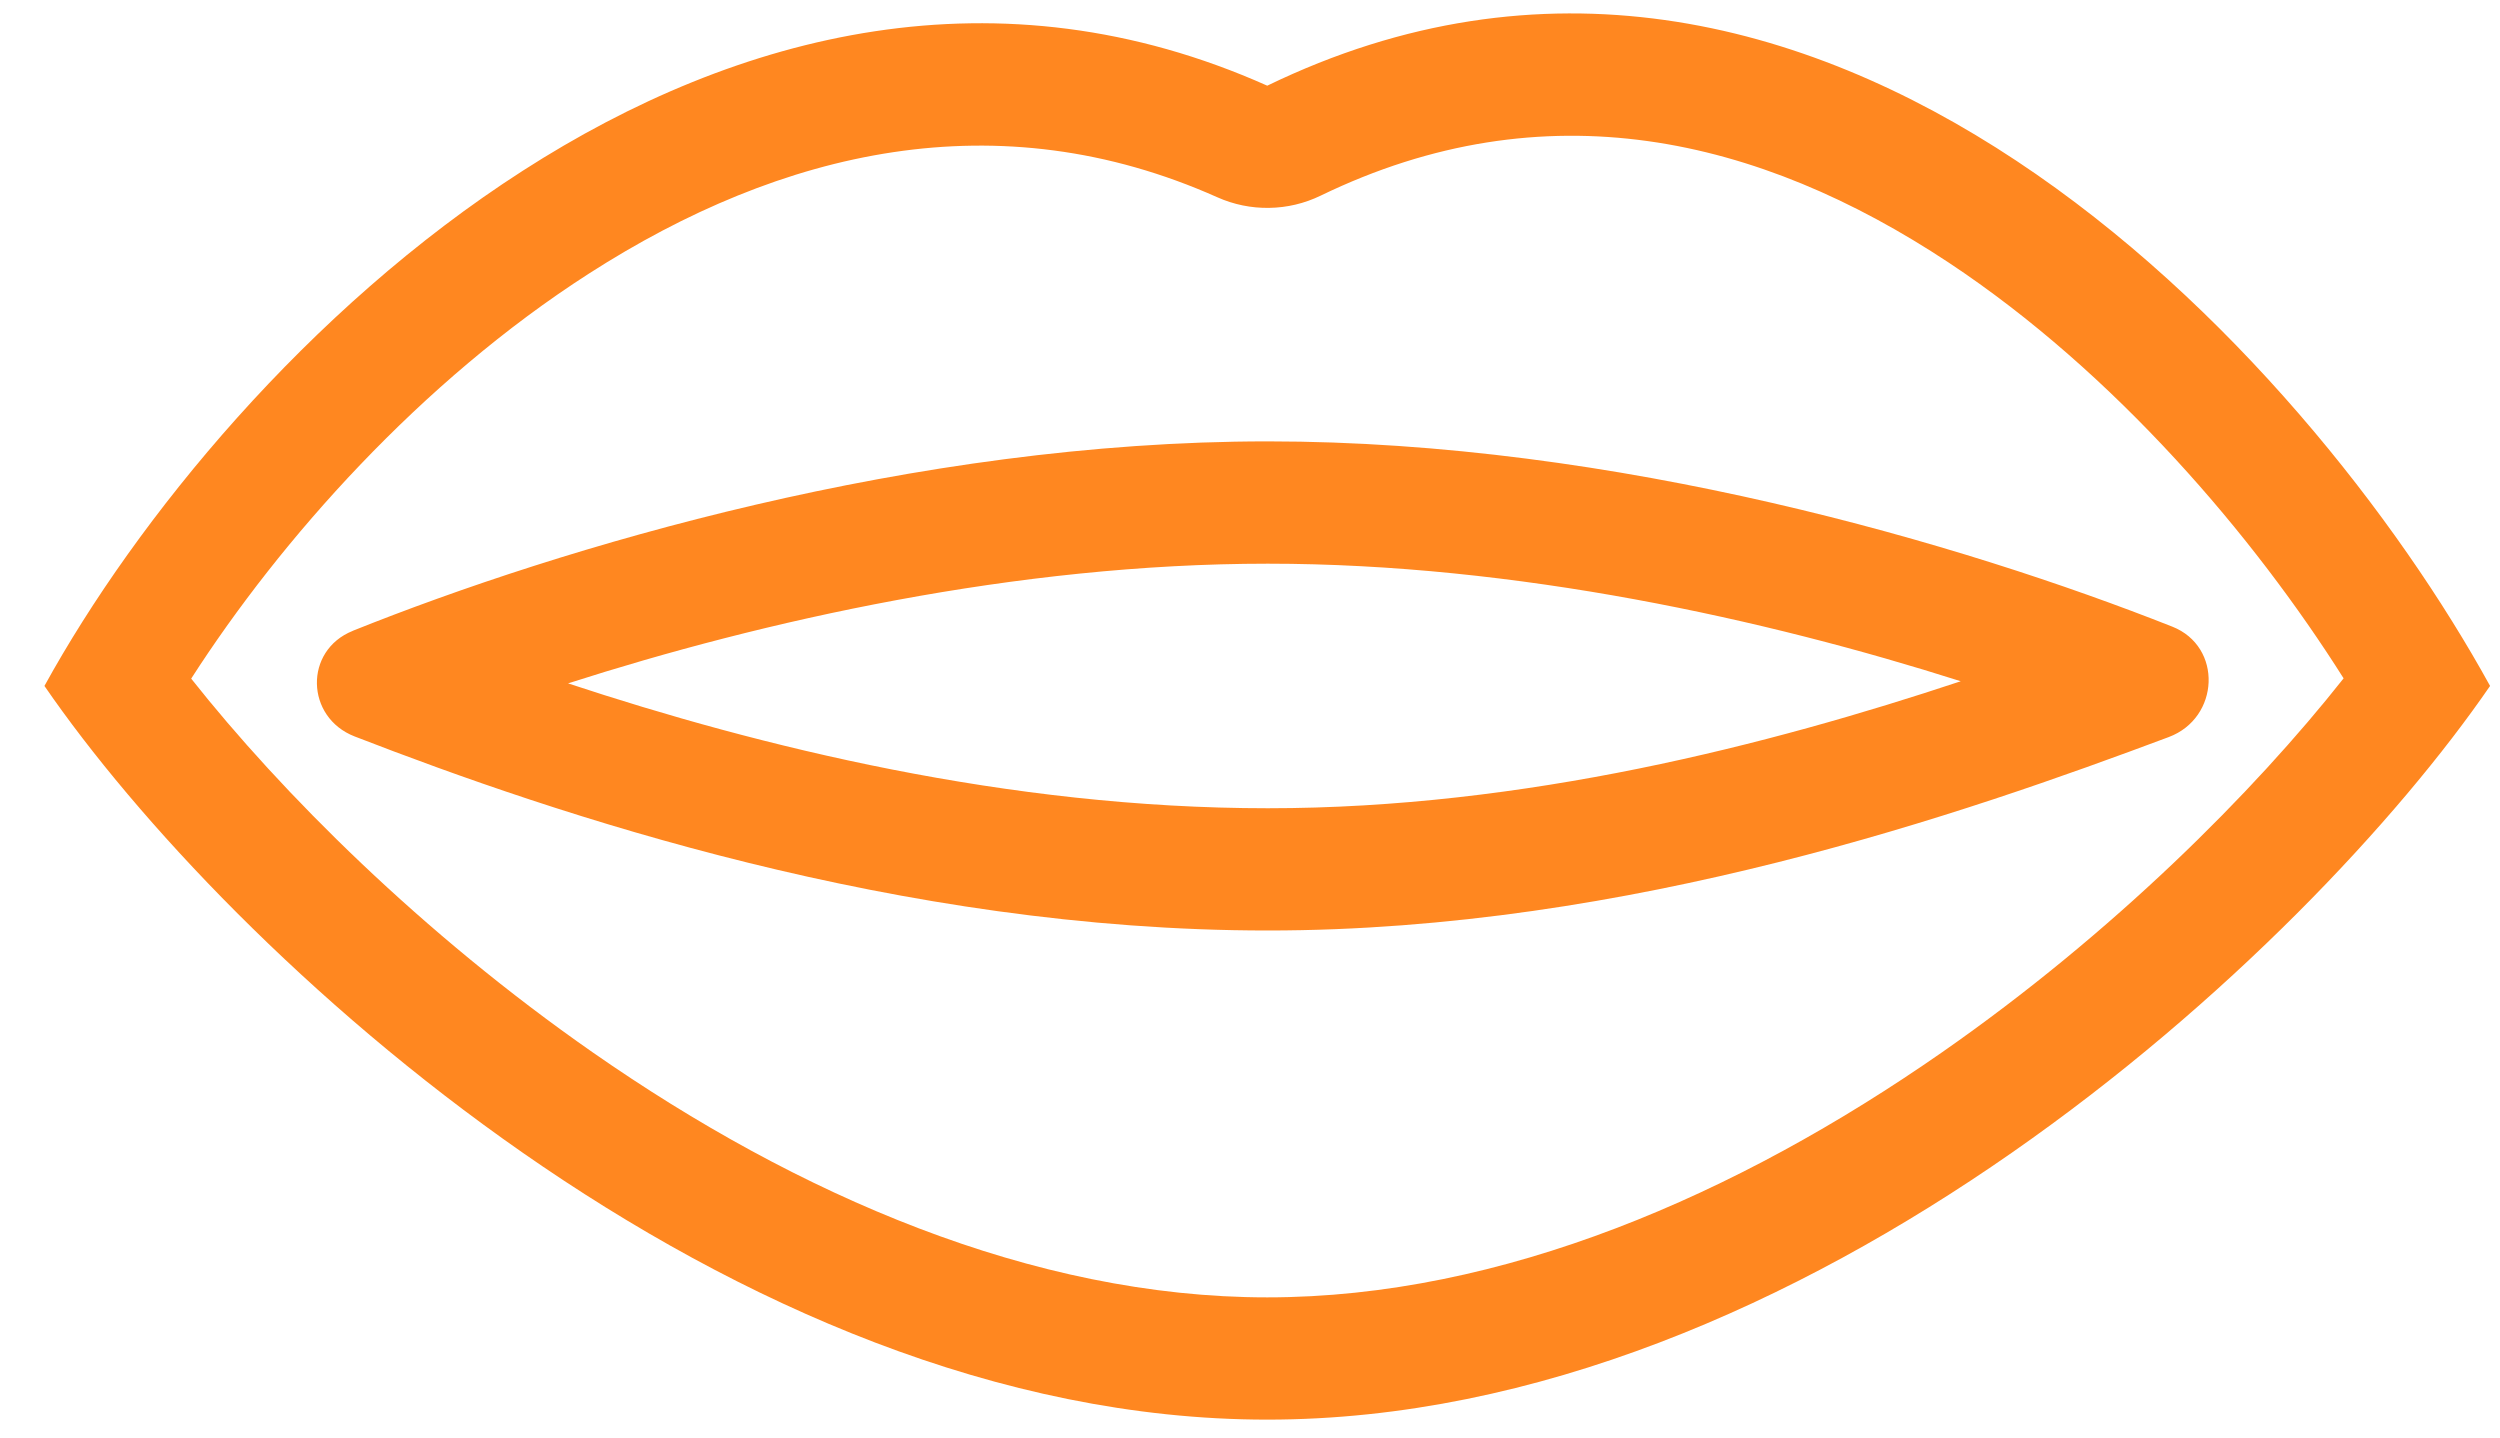 <svg width="40" height="23" viewBox="0 0 40 23" fill="none" xmlns="http://www.w3.org/2000/svg">
<path fill-rule="evenodd" clip-rule="evenodd" d="M20.276 1.371C11.668 -2.472 3.646 5.639 0.711 10.975C3.646 15.244 11.668 22.714 20.276 22.714C28.885 22.714 36.907 15.244 39.841 10.975C36.907 5.639 29.081 -2.898 20.276 1.371ZM37.498 10.854C36.065 8.584 33.845 5.968 31.18 4.202C28.137 2.188 24.725 1.387 21.129 3.131C20.873 3.255 20.592 3.322 20.307 3.326C20.022 3.331 19.739 3.273 19.479 3.157C15.964 1.589 12.515 2.392 9.422 4.378C6.735 6.103 4.487 8.635 3.059 10.858C4.498 12.677 6.749 14.933 9.485 16.839C12.753 19.116 16.522 20.758 20.276 20.758C24.031 20.758 27.799 19.116 31.068 16.84C33.807 14.932 36.059 12.675 37.498 10.853V10.854Z" fill="#FF8720"/>
<path fill-rule="evenodd" clip-rule="evenodd" d="M9.089 10.934C12.149 11.945 16.122 12.932 20.285 12.932C24.39 12.932 28.31 11.917 31.372 10.9C28.262 9.911 24.262 9.019 20.285 9.019C16.26 9.019 12.212 9.932 9.089 10.934ZM5.644 10.093C8.984 8.754 14.613 7.062 20.285 7.062C25.861 7.062 31.398 8.698 34.756 10.026C35.566 10.346 35.516 11.487 34.7 11.793C31.451 13.009 26.075 14.888 20.285 14.888C14.376 14.888 8.902 13.035 5.674 11.783C4.888 11.478 4.861 10.408 5.644 10.094V10.093Z" fill="#FF8720"/>
</svg>
